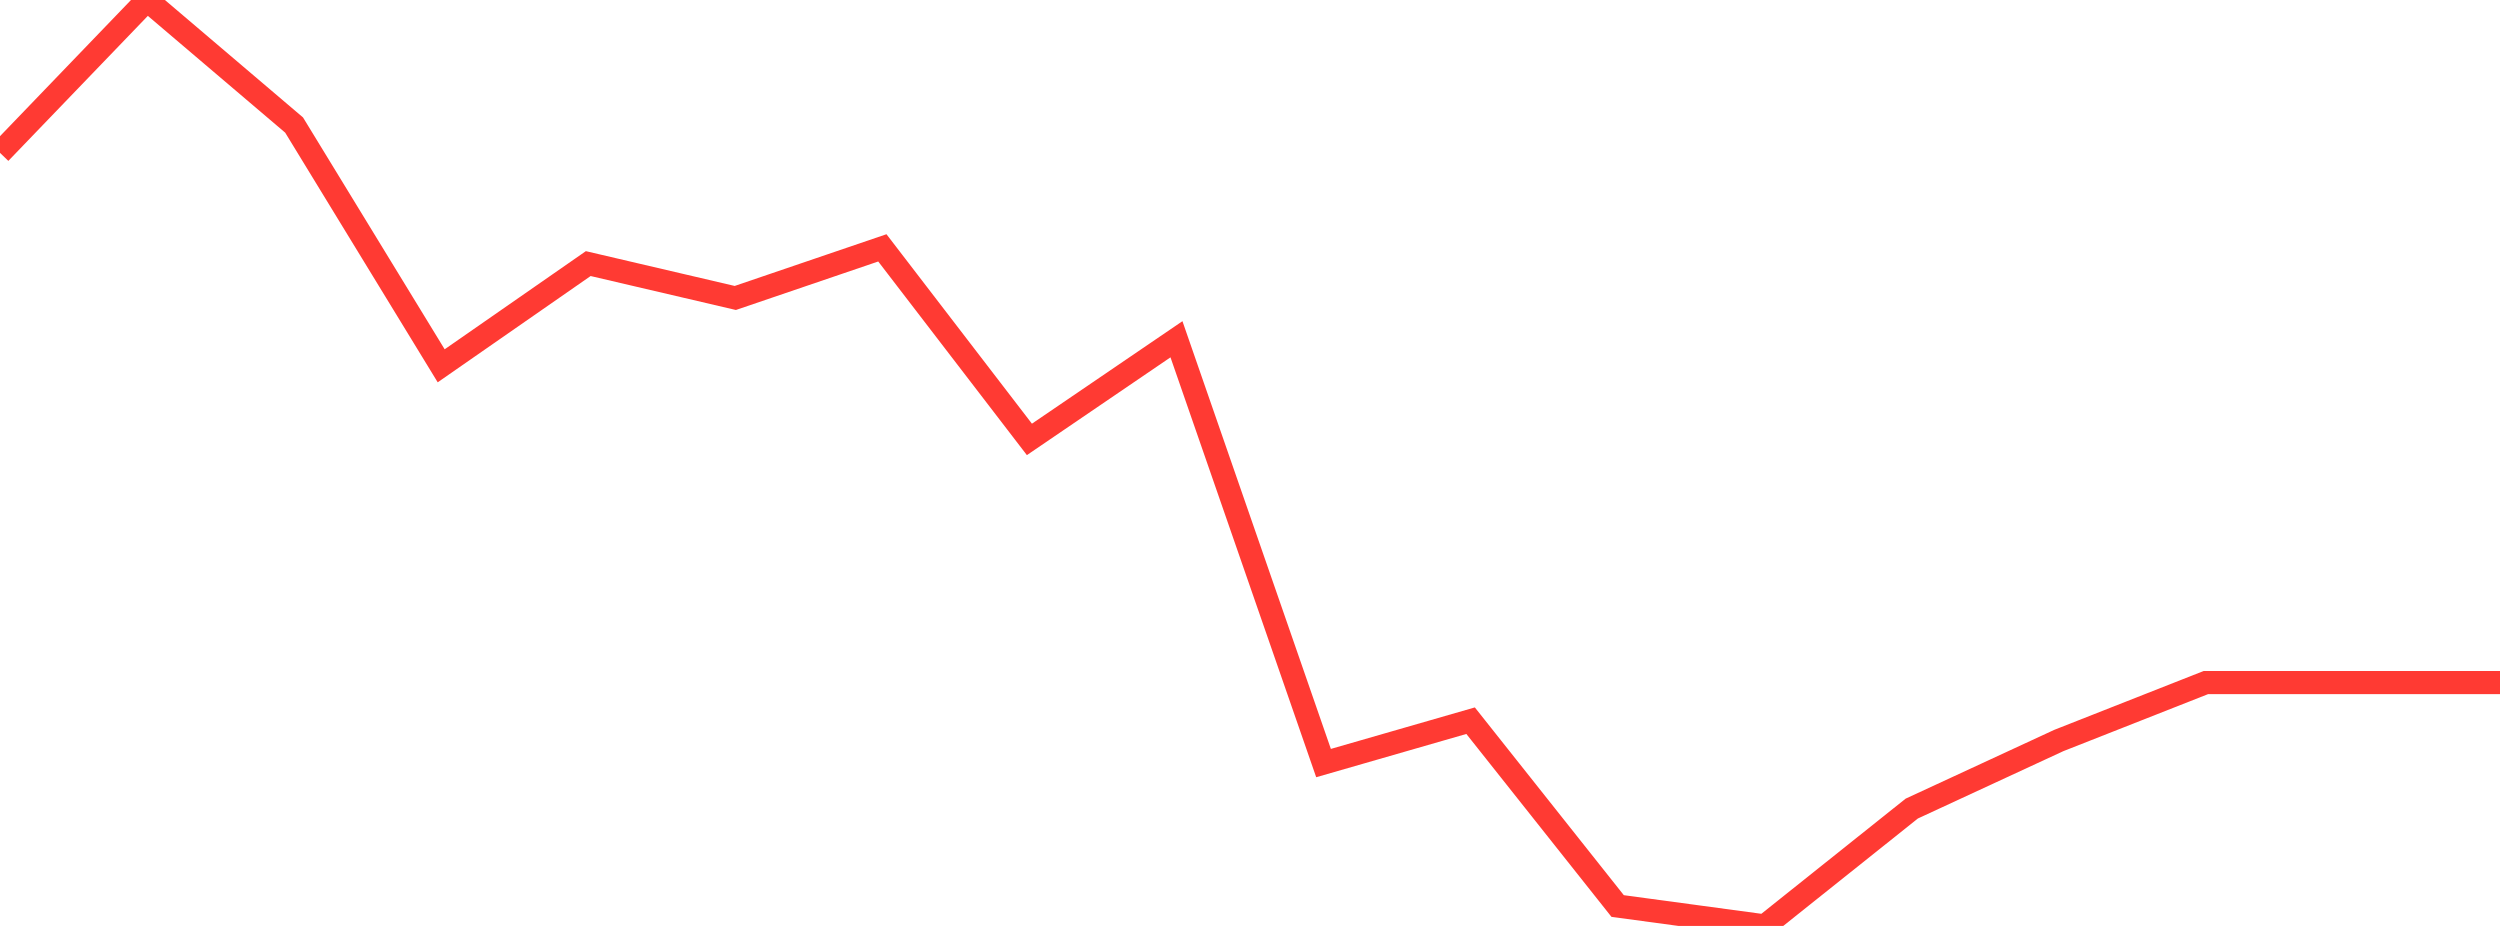 <?xml version="1.0" standalone="no"?>
<!DOCTYPE svg PUBLIC "-//W3C//DTD SVG 1.1//EN" "http://www.w3.org/Graphics/SVG/1.1/DTD/svg11.dtd">

<svg width="135" height="50" viewBox="0 0 135 50" preserveAspectRatio="none" 
  xmlns="http://www.w3.org/2000/svg"
  xmlns:xlink="http://www.w3.org/1999/xlink">


<polyline points="0.0, 8.255 7.941, 0.0 15.882, 6.753 23.824, 19.753 31.765, 14.234 39.706, 16.09 47.647, 13.384 55.588, 23.728 63.529, 18.32 71.471, 41.206 79.412, 38.917 87.353, 48.925 95.294, 50.0 103.235, 43.663 111.176, 39.987 119.118, 36.858 127.059, 36.858 135.0, 36.858" fill="none" stroke="#ff3a33" stroke-width="1.25"/>

</svg>